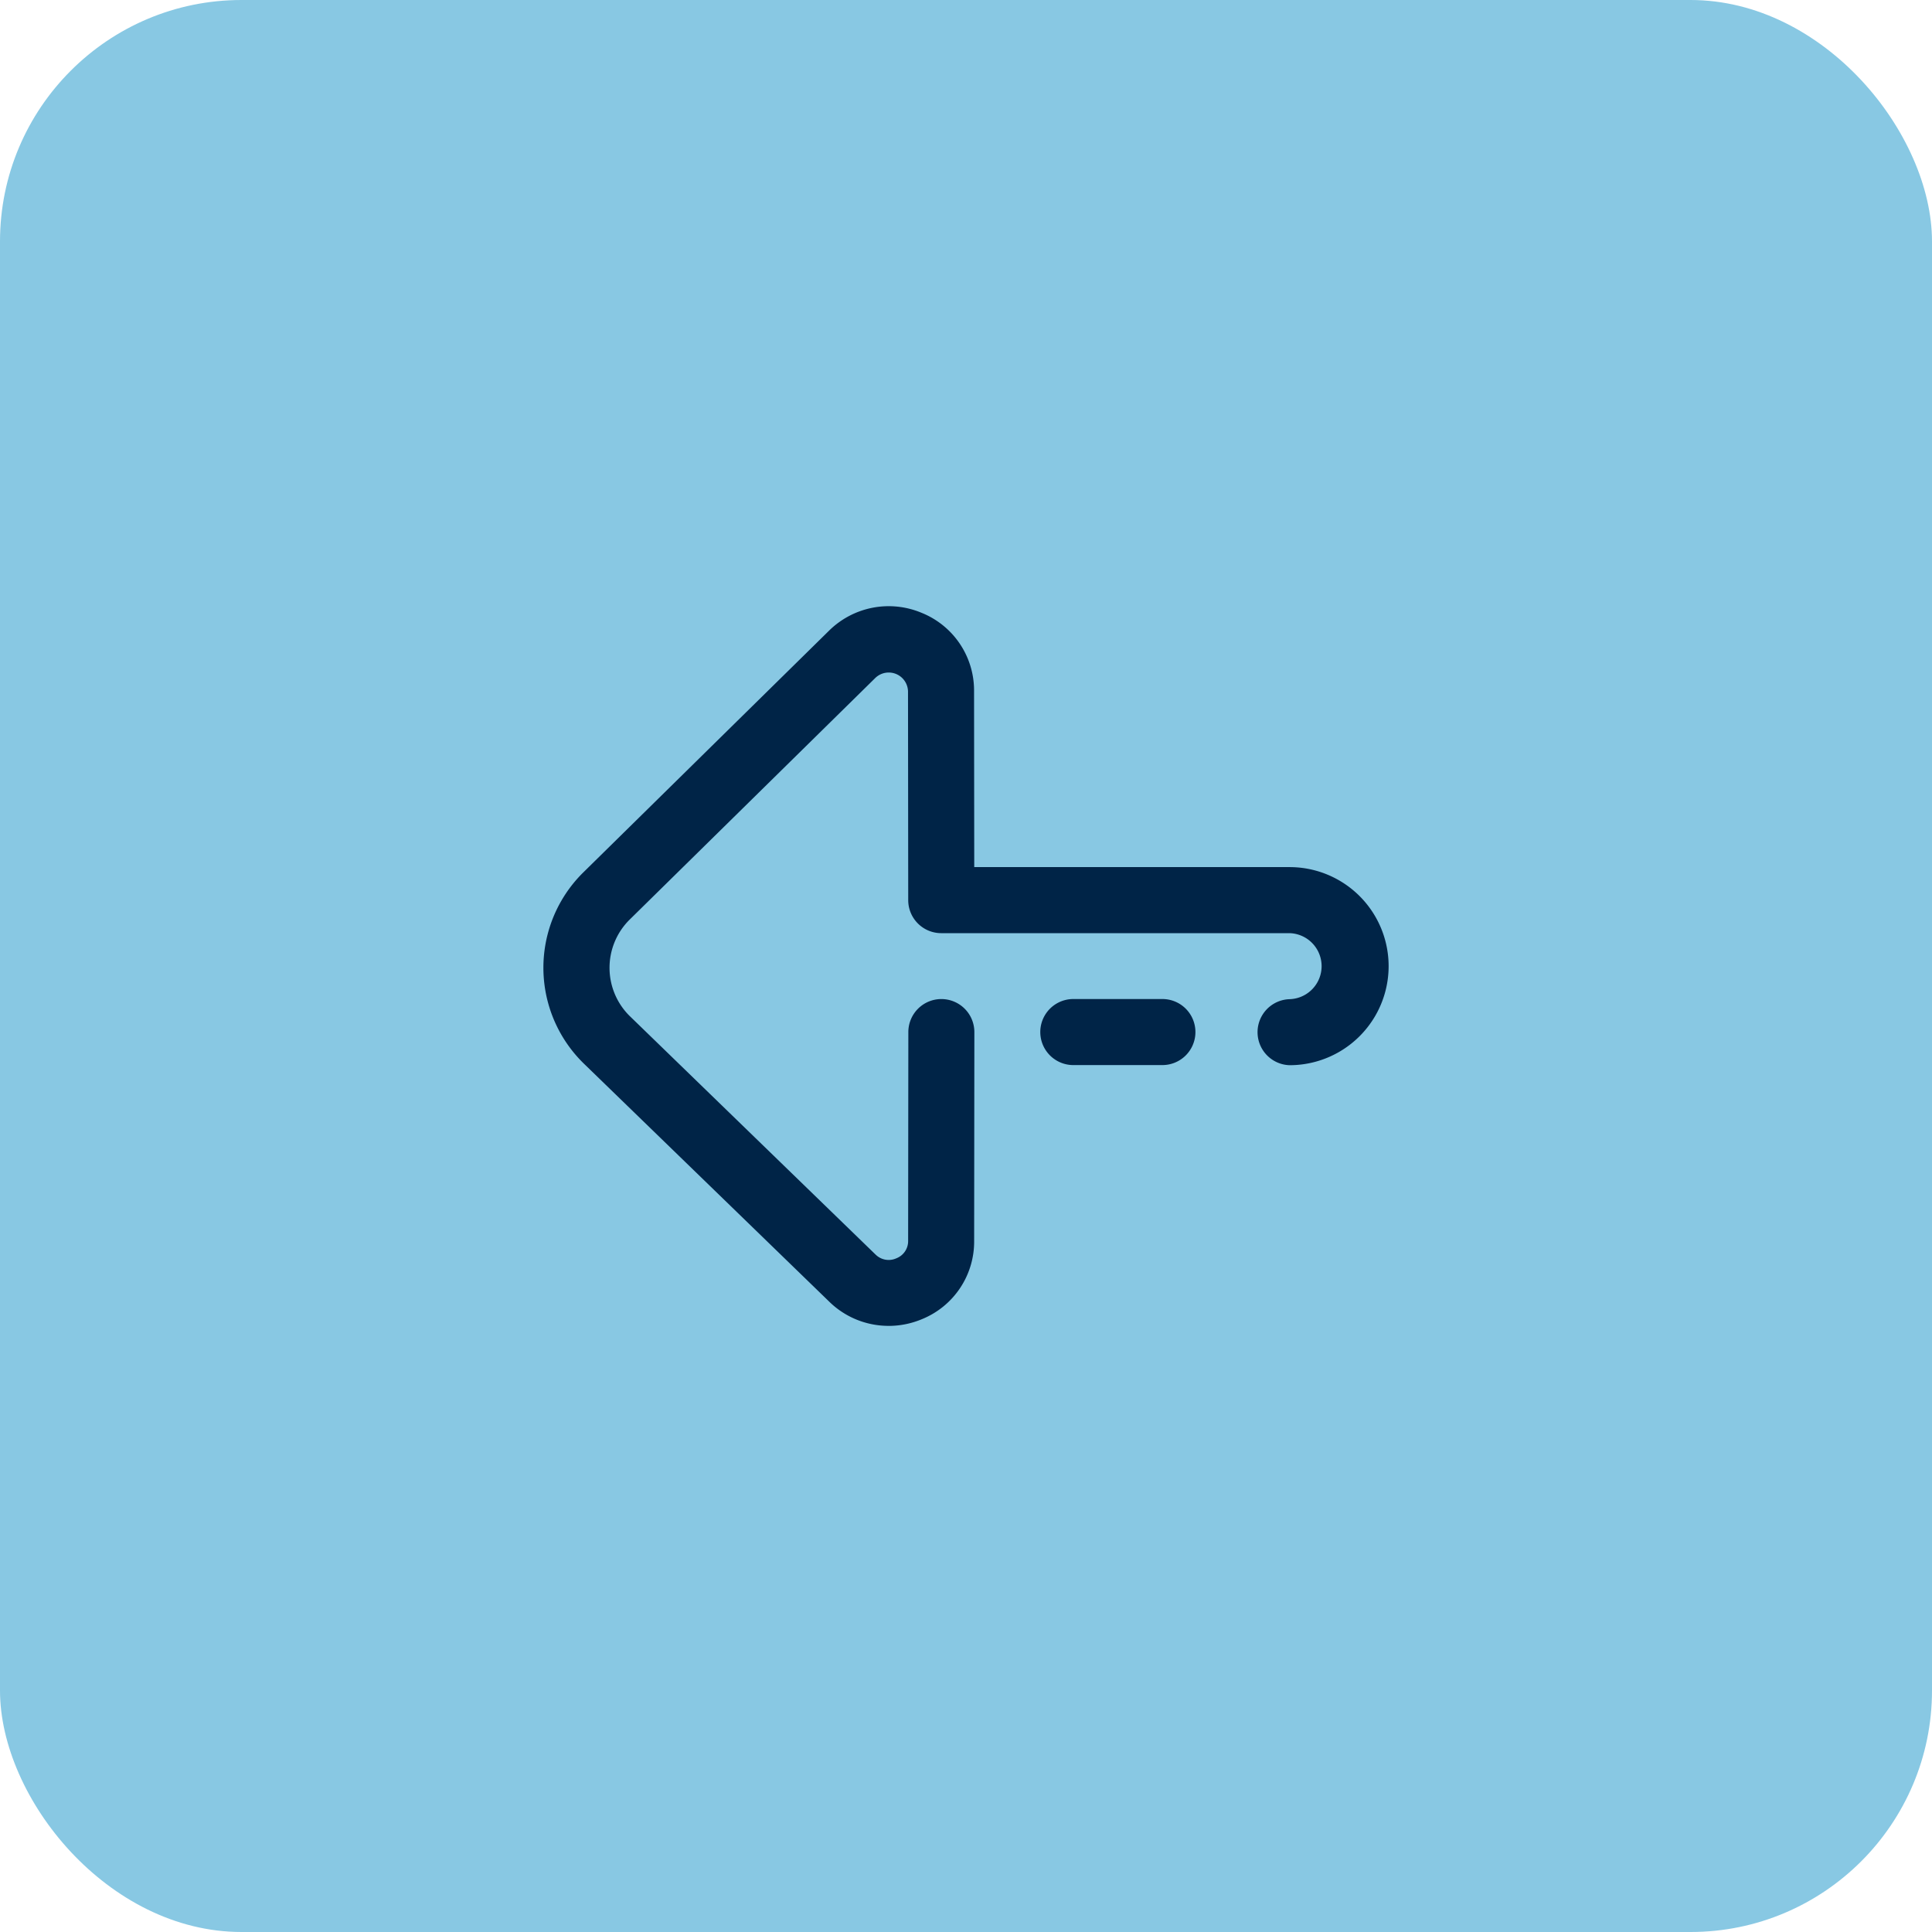 <svg xmlns="http://www.w3.org/2000/svg" xmlns:xlink="http://www.w3.org/1999/xlink" width="64" height="64" viewBox="0 0 64 64">
  <defs>
    <clipPath id="clip-path">
      <rect id="Rectangle_1469" data-name="Rectangle 1469" width="28" height="23.917" fill="#002447"/>
    </clipPath>
  </defs>
  <g id="Group_1314" data-name="Group 1314" transform="translate(-1095 -1149)">
    <rect id="Rectangle_893" data-name="Rectangle 893" width="64" height="64" rx="8" transform="translate(1095 1149)" fill="#88c8e3"/>
    <g id="Group_1264" data-name="Group 1264" transform="translate(1113 1169.042)">
      <g id="Group_1264-2" data-name="Group 1264" clip-path="url(#clip-path)">
        <path id="Path_2402" data-name="Path 2402" d="M11.435,24.367a2.806,2.806,0,0,1-1.974-.81l-8.143-7.9-.008-.008a4.433,4.433,0,0,1,0-6.291l8.15-8.017A2.813,2.813,0,0,1,12.53.747a2.772,2.772,0,0,1,1.737,2.6l.006,5.823H24.719a3.281,3.281,0,1,1,0,6.562,1.094,1.094,0,0,1,0-2.187,1.094,1.094,0,0,0,0-2.187H13.18a1.094,1.094,0,0,1-1.094-1.093l-.007-6.917A.639.639,0,0,0,11,2.9l-8.15,8.017a2.245,2.245,0,0,0,0,3.177l8.143,7.9L11,22a.615.615,0,0,0,.692.129.609.609,0,0,0,.391-.577l.007-6.918a1.094,1.094,0,0,1,1.094-1.093h0a1.094,1.094,0,0,1,1.093,1.095l-.007,6.917a2.773,2.773,0,0,1-1.737,2.595,2.847,2.847,0,0,1-1.095.22M21.6,14.634a1.094,1.094,0,0,0-1.094-1.094H17.555a1.094,1.094,0,0,0,0,2.188h2.953A1.094,1.094,0,0,0,21.6,14.634" transform="translate(0 -0.488)" fill="#002447"/>
      </g>
    </g>
  </g>
</svg>
